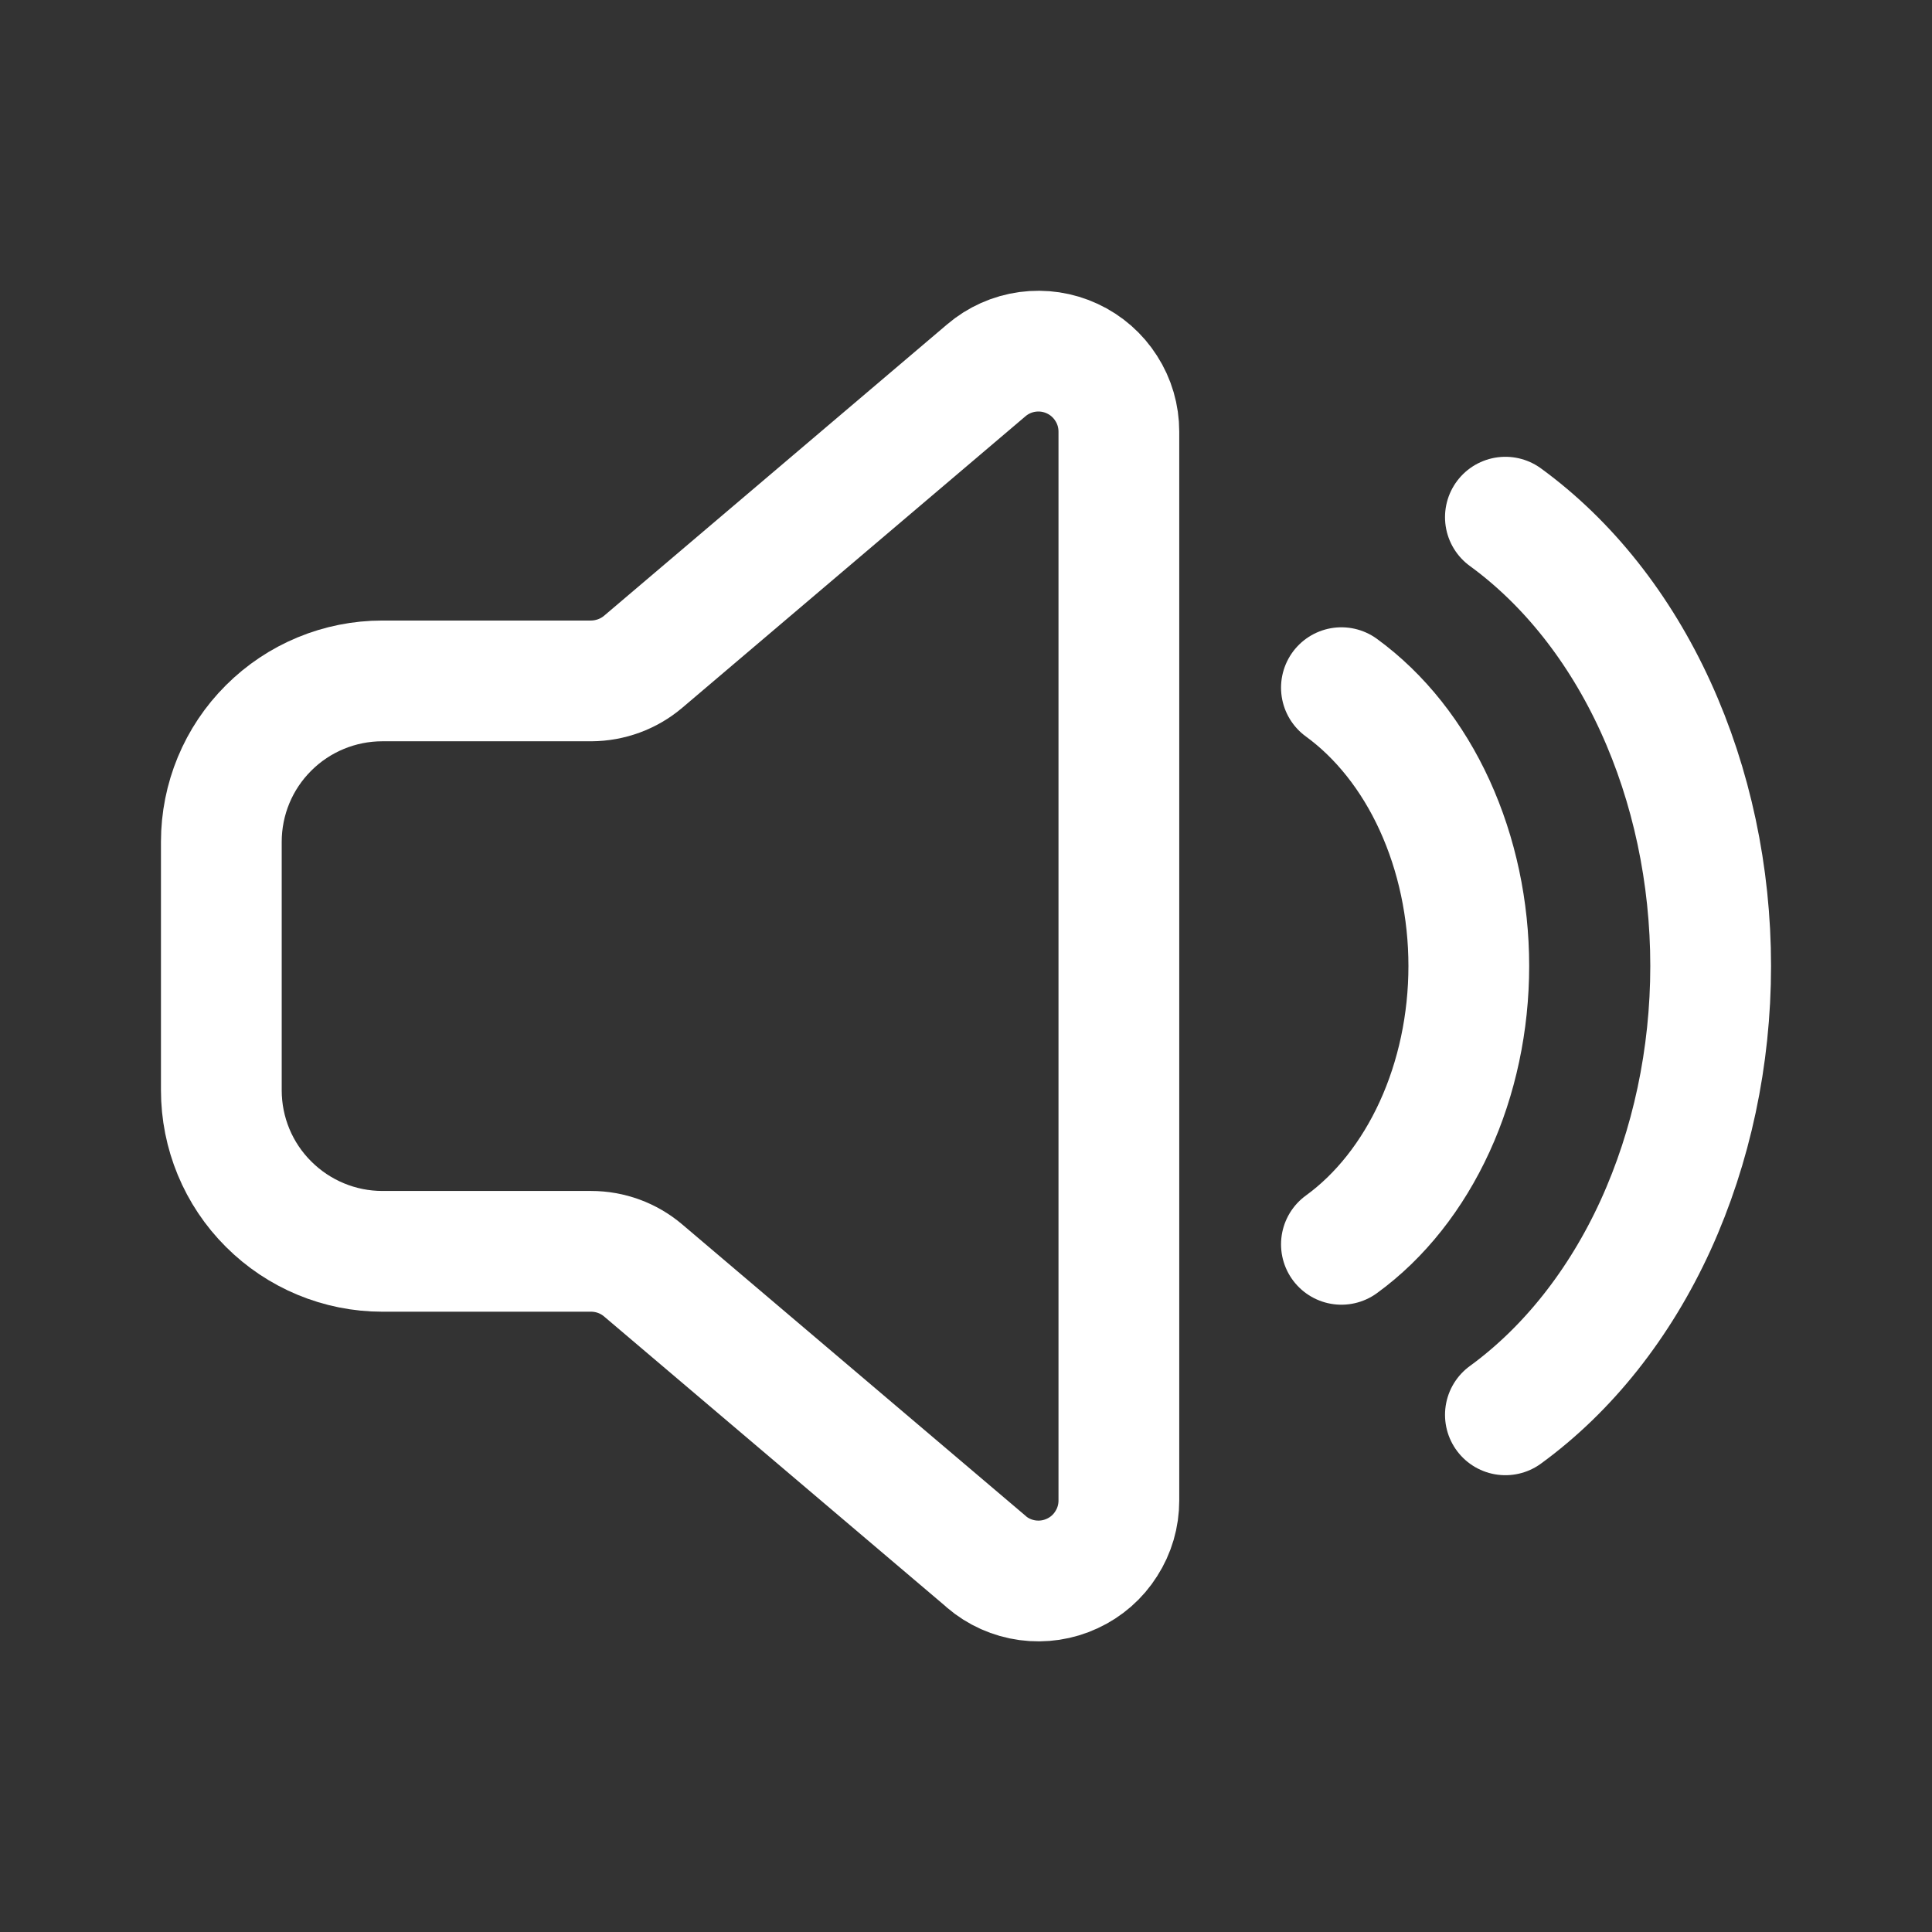 <svg width="16" height="16" viewBox="0 0 16 16" fill="none" xmlns="http://www.w3.org/2000/svg">
<rect x="0" y="0" width="16" height="16" fill="#333333" stroke="none"/>
<path d="M8.168 12.933L5.326 10.521C5.206 10.419 5.053 10.363 4.895 10.363H3.166C2.813 10.363 2.474 10.222 2.224 9.972C1.973 9.722 1.833 9.383 1.833 9.029V6.972C1.833 6.618 1.973 6.279 2.224 6.029C2.474 5.779 2.813 5.639 3.166 5.639H4.896C5.054 5.638 5.207 5.582 5.327 5.48L8.168 3.067C8.265 2.984 8.384 2.931 8.51 2.914C8.636 2.897 8.764 2.916 8.88 2.97C8.995 3.023 9.093 3.109 9.161 3.216C9.23 3.323 9.266 3.447 9.266 3.575V12.427C9.266 12.554 9.23 12.678 9.161 12.785C9.093 12.893 8.995 12.978 8.88 13.031C8.764 13.085 8.636 13.104 8.51 13.087C8.384 13.07 8.265 13.017 8.168 12.934V12.933Z" stroke="white" stroke-linejoin="round"/>
<path d="M11.109 5.695C11.429 5.928 11.696 6.264 11.881 6.669C12.066 7.074 12.164 7.533 12.164 8C12.164 8.467 12.066 8.927 11.881 9.331C11.696 9.735 11.43 10.072 11.109 10.305M12.467 4.283C12.983 4.659 13.413 5.201 13.711 5.854C14.009 6.506 14.167 7.247 14.167 8C14.167 8.753 14.009 9.493 13.711 10.147C13.413 10.799 12.983 11.341 12.467 11.717" stroke="white" stroke-linecap="round" stroke-linejoin="round"/>
</svg>
